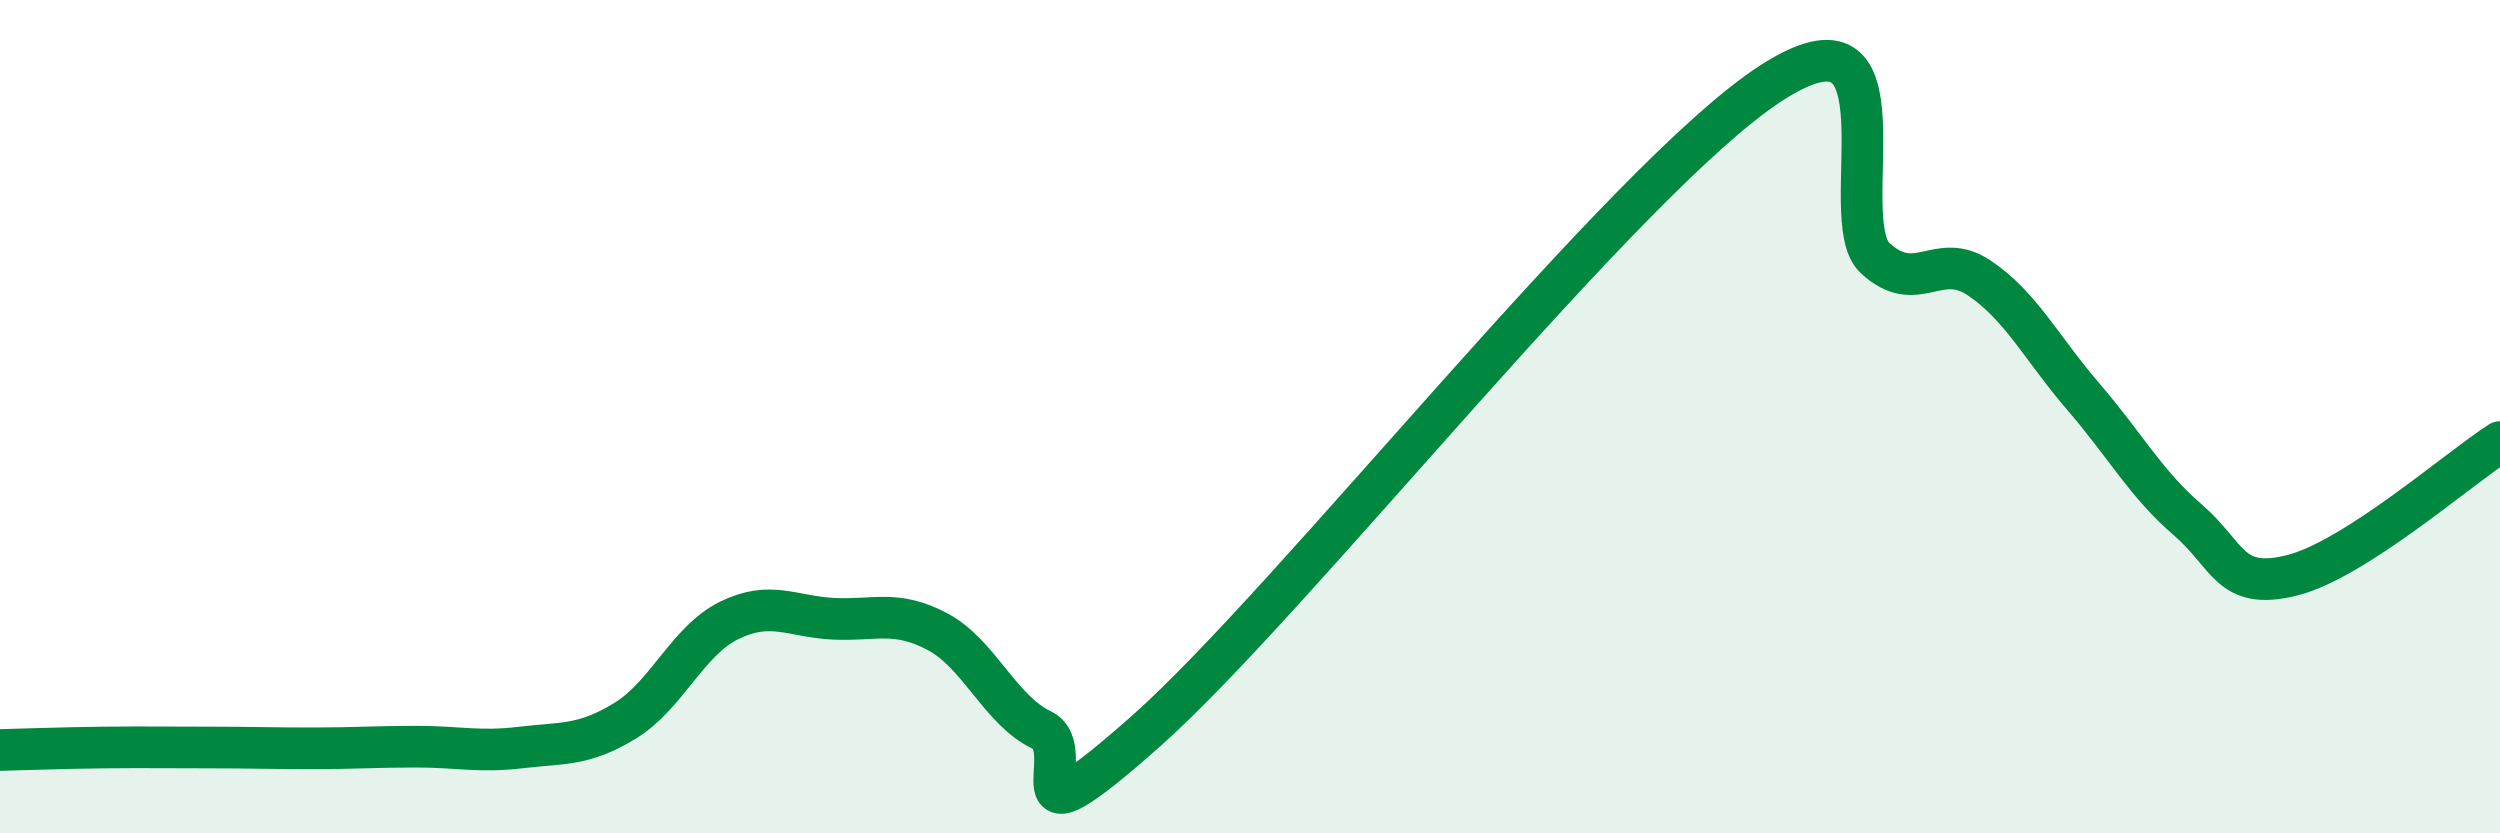 
    <svg width="60" height="20" viewBox="0 0 60 20" xmlns="http://www.w3.org/2000/svg">
      <path
        d="M 0,18 C 0.5,17.99 1.5,17.95 2.5,17.94 C 3.5,17.93 4,17.94 5,17.94 C 6,17.94 6.5,17.96 7.5,17.96 C 8.5,17.96 9,17.92 10,17.92 C 11,17.92 11.5,18.06 12.5,17.94 C 13.5,17.82 14,17.91 15,17.3 C 16,16.69 16.5,15.38 17.5,14.89 C 18.5,14.4 19,14.8 20,14.85 C 21,14.9 21.5,14.63 22.5,15.16 C 23.5,15.69 24,17.04 25,17.52 C 26,18 24,20.65 27.5,17.55 C 31,14.45 39,4.27 42.5,2 C 46,-0.27 44,5.26 45,6.19 C 46,7.12 46.5,6 47.5,6.67 C 48.5,7.34 49,8.36 50,9.52 C 51,10.68 51.5,11.61 52.5,12.47 C 53.5,13.33 53.5,14.18 55,13.81 C 56.5,13.44 59,11.25 60,10.61L60 20L0 20Z"
        fill="#008740"
        opacity="0.1"
        stroke-linecap="round"
        stroke-linejoin="round"
      />
      <path
        d="M 0,18 C 0.5,17.99 1.5,17.95 2.5,17.94 C 3.5,17.93 4,17.94 5,17.94 C 6,17.94 6.5,17.96 7.5,17.96 C 8.5,17.96 9,17.92 10,17.92 C 11,17.92 11.5,18.06 12.5,17.94 C 13.5,17.82 14,17.91 15,17.3 C 16,16.69 16.5,15.38 17.5,14.89 C 18.5,14.4 19,14.8 20,14.85 C 21,14.9 21.5,14.63 22.5,15.16 C 23.5,15.69 24,17.04 25,17.52 C 26,18 24,20.65 27.5,17.55 C 31,14.45 39,4.27 42.5,2 C 46,-0.27 44,5.26 45,6.19 C 46,7.12 46.5,6 47.5,6.67 C 48.5,7.34 49,8.36 50,9.52 C 51,10.68 51.5,11.61 52.5,12.47 C 53.5,13.33 53.5,14.18 55,13.81 C 56.5,13.44 59,11.25 60,10.61"
        stroke="#008740"
        stroke-width="1"
        fill="none"
        stroke-linecap="round"
        stroke-linejoin="round"
      />
    </svg>
  